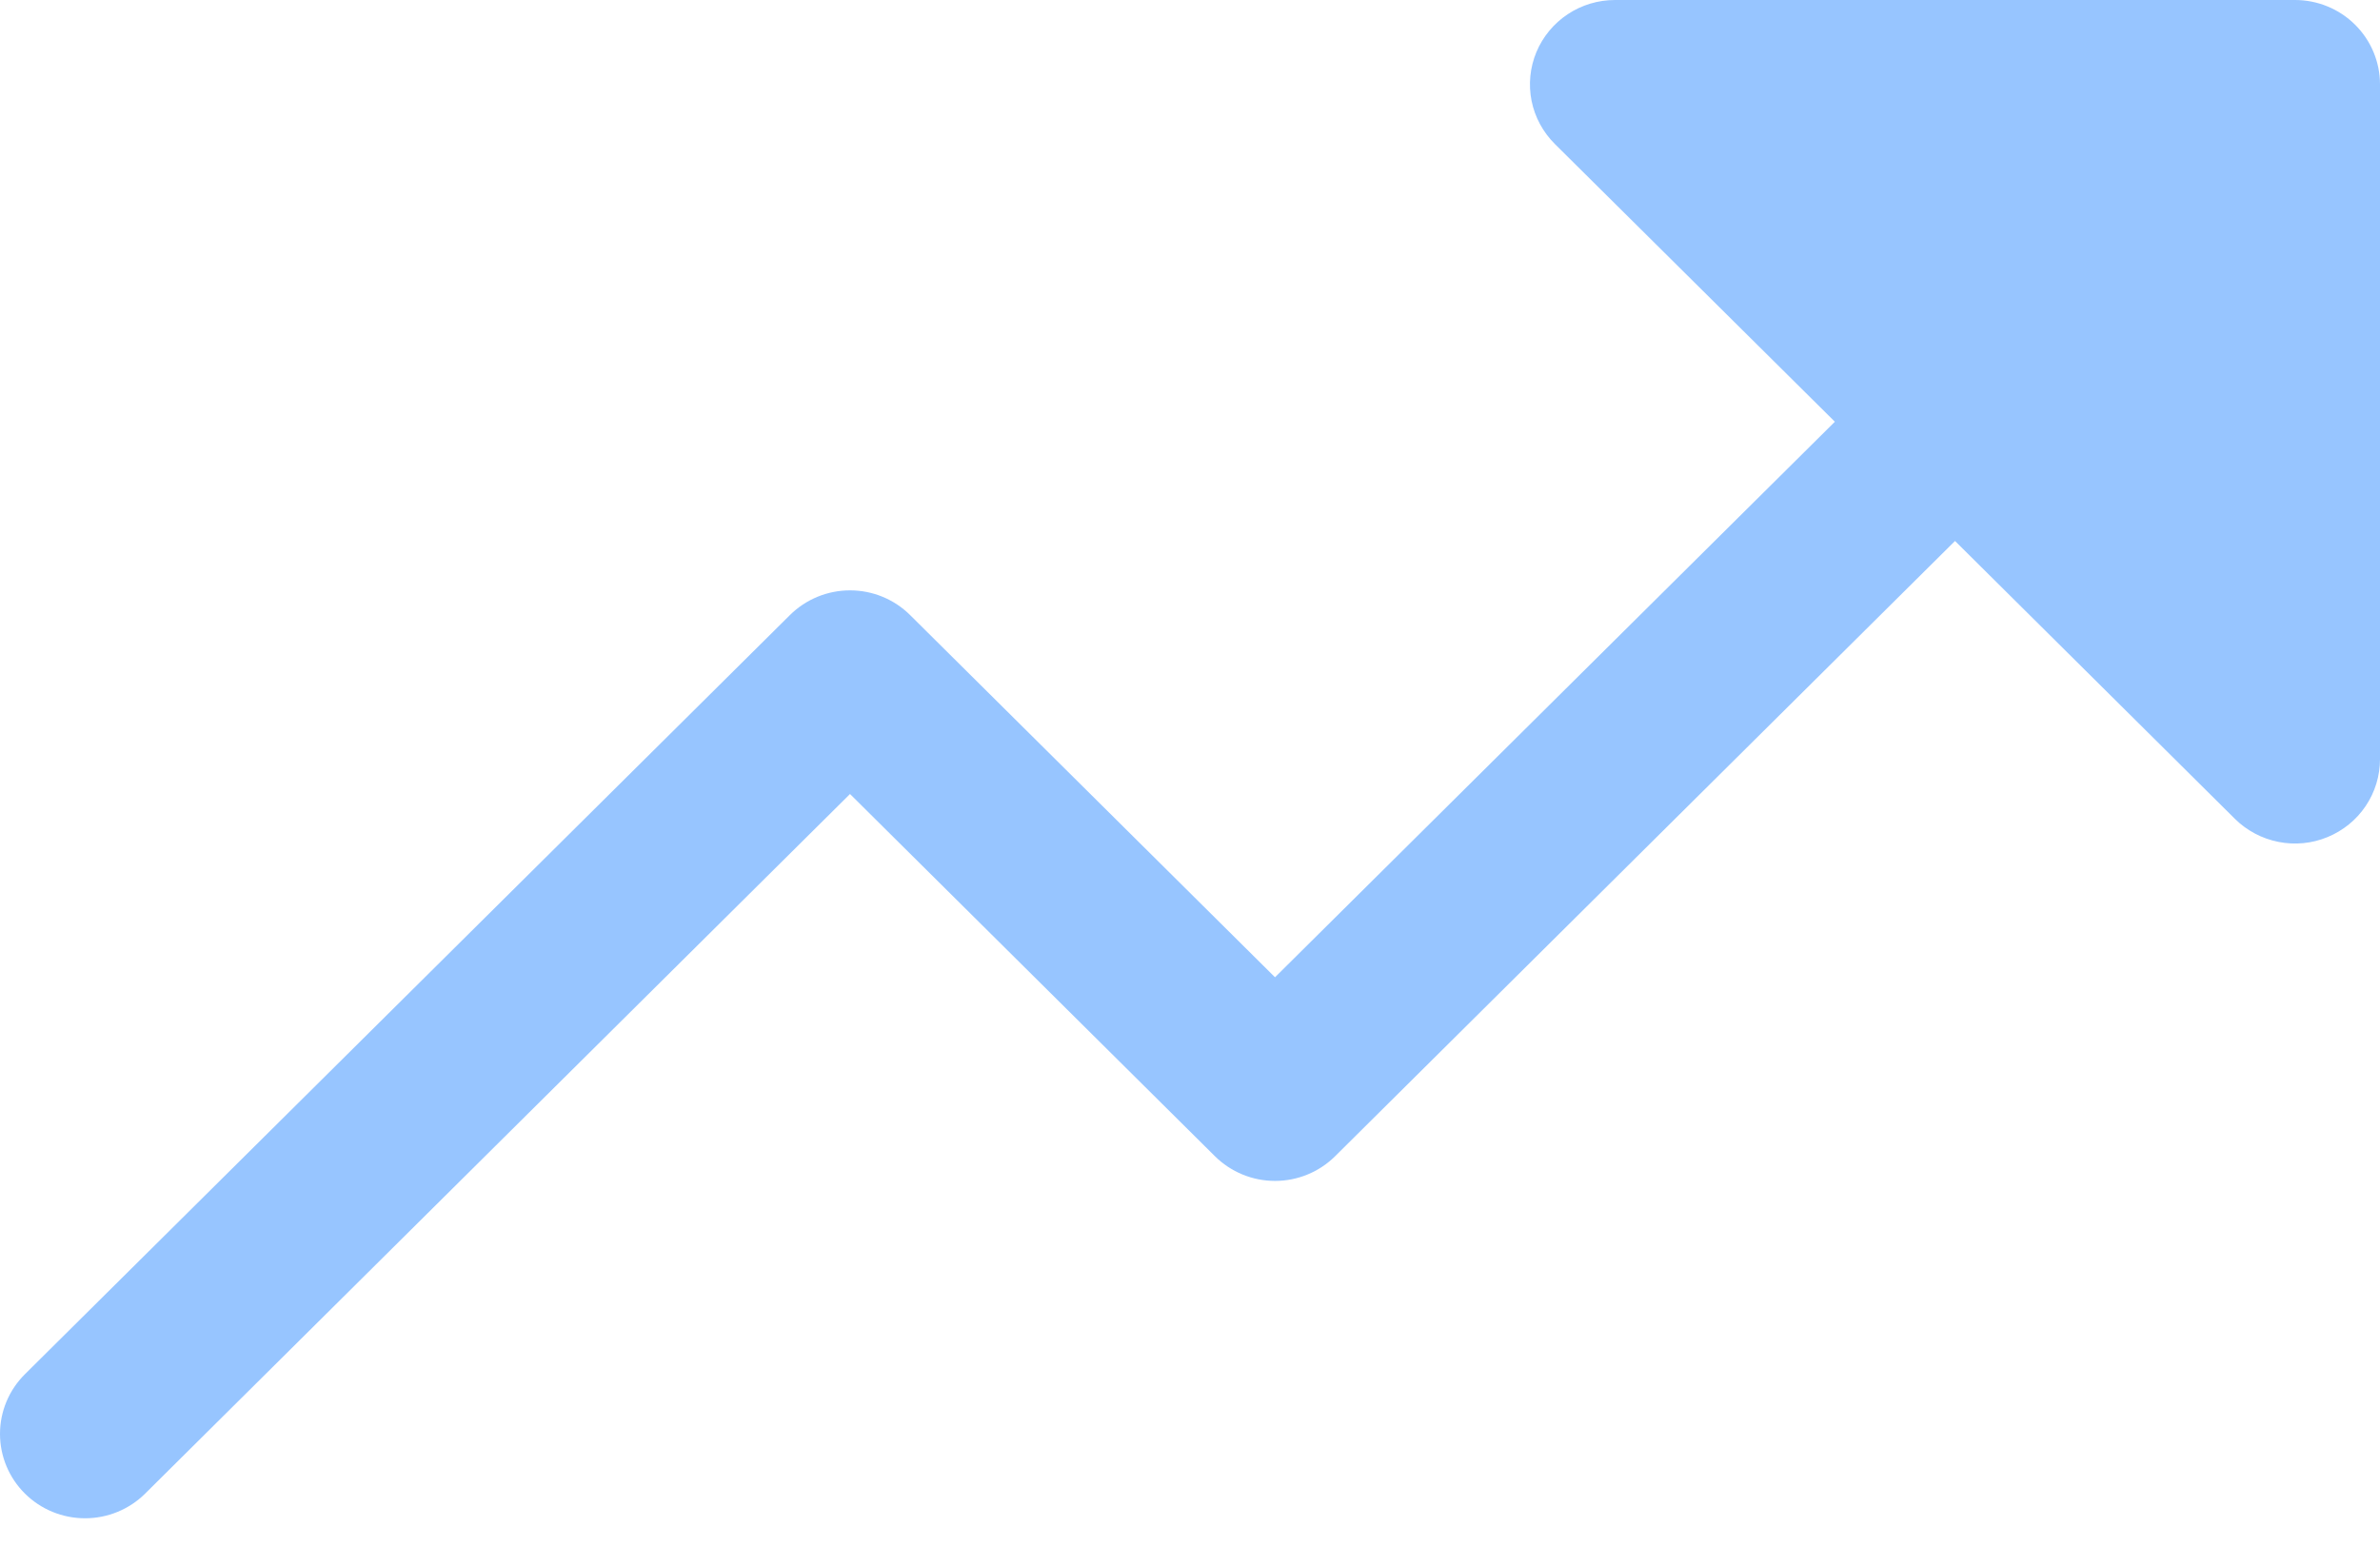 <?xml version="1.0" encoding="UTF-8"?>
<svg xmlns="http://www.w3.org/2000/svg" width="60" height="39" viewBox="0 0 60 39" fill="none">
  <path d="M60 2.126V19.137C60 19.558 59.875 19.97 59.639 20.32C59.404 20.67 59.069 20.942 58.677 21.103C58.286 21.265 57.855 21.307 57.439 21.224C57.023 21.142 56.641 20.939 56.341 20.642L49.286 13.638L33.66 29.147C33.46 29.345 33.224 29.502 32.964 29.609C32.704 29.716 32.425 29.771 32.143 29.771C31.862 29.771 31.583 29.716 31.323 29.609C31.063 29.502 30.826 29.345 30.627 29.147L21.429 20.017L3.66 37.653C3.258 38.052 2.713 38.276 2.144 38.276C1.575 38.276 1.03 38.052 0.628 37.653C0.226 37.254 0 36.713 0 36.148C0 35.584 0.226 35.043 0.628 34.644L19.913 15.507C20.112 15.309 20.349 15.152 20.609 15.045C20.869 14.938 21.148 14.883 21.429 14.883C21.711 14.883 21.99 14.938 22.25 15.045C22.51 15.152 22.746 15.309 22.945 15.507L32.143 24.637L46.257 10.632L39.199 3.631C38.899 3.333 38.694 2.954 38.611 2.542C38.529 2.129 38.571 1.701 38.733 1.312C38.896 0.924 39.171 0.591 39.523 0.358C39.876 0.124 40.291 -0 40.715 6.58751e-07H57.857C58.425 6.58751e-07 58.971 0.224 59.372 0.623C59.774 1.022 60 1.562 60 2.126Z" fill="#97C5FF"></path>
</svg>
